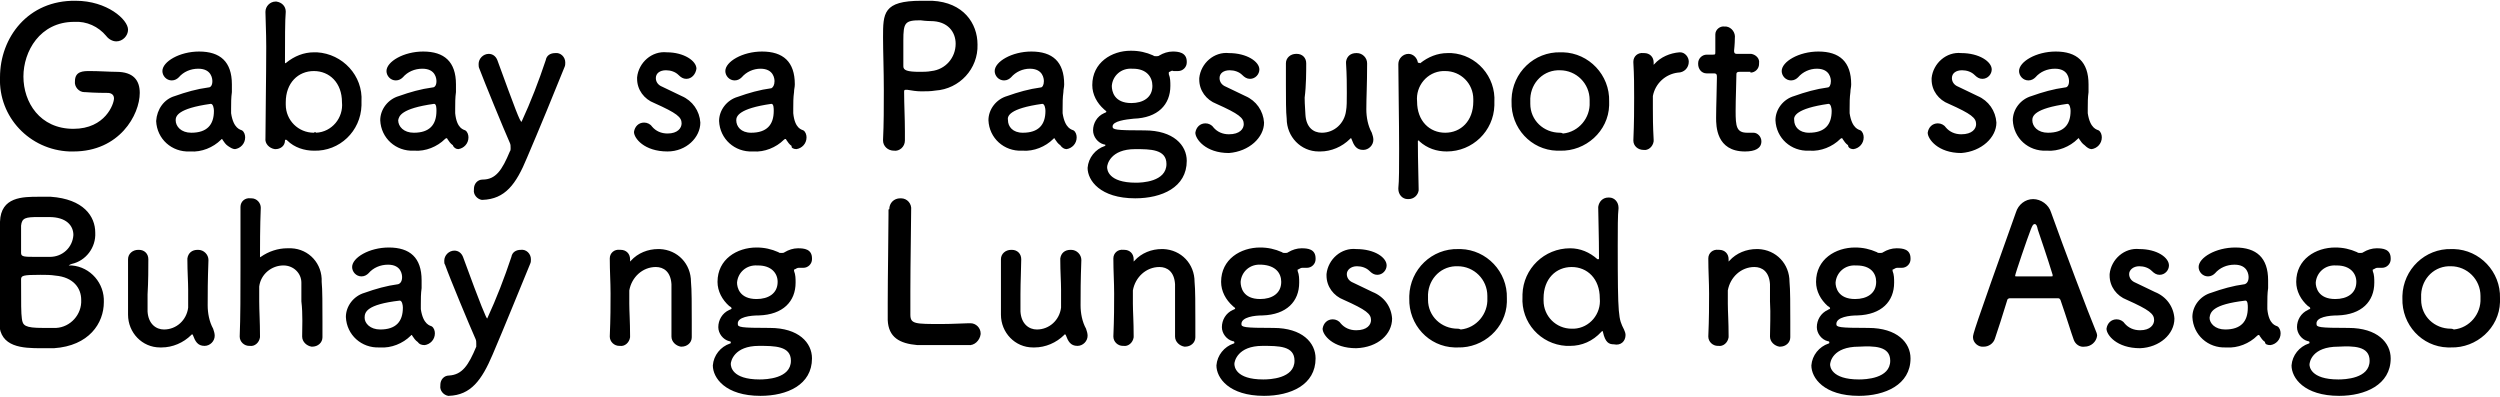 <?xml version="1.0" encoding="utf-8"?>
<!-- Generator: Adobe Illustrator 28.1.0, SVG Export Plug-In . SVG Version: 6.00 Build 0)  -->
<svg version="1.1" id="レイヤー_1" xmlns="http://www.w3.org/2000/svg" xmlns:xlink="http://www.w3.org/1999/xlink" x="0px"
	 y="0px" viewBox="0 0 320.2 50.8" style="enable-background:new 0 0 320.2 50.8;" xml:space="preserve">
<path id="パス_396" d="M13.8,11.9c0.4,0,0.8,0.2,0.8,0.7c0,0.7-1.1,3.9-5.2,3.9c-4.3,0-6.4-3.4-6.4-6.7c0-3.2,2.1-7,6.5-7
	c1.6-0.1,3.1,0.6,4.1,1.8c0.3,0.4,0.8,0.7,1.3,0.7c0.8,0,1.5-0.7,1.5-1.5c0-1.3-2.7-3.7-6.7-3.7C3.6,0,0,4.8,0,9.9
	c-0.2,5.1,3.8,9.3,8.9,9.5c0.2,0,0.3,0,0.5,0c5.9,0,8.5-4.7,8.5-7.5c0-1.6-0.8-2.7-3-2.7c-0.8,0-2.2-0.1-3.4-0.1
	c-0.8,0-1.9,0-1.9,1.3c-0.1,0.7,0.5,1.4,1.2,1.4c0,0,0,0,0,0h0.1C12.2,11.9,13.5,11.9,13.8,11.9L13.8,11.9z M30.1,19.1
	c0.7-0.1,1.3-0.7,1.3-1.5c0-0.3-0.1-0.7-0.4-0.9c-0.2-0.1-1.1-0.2-1.4-2.2c0-0.2,0-0.4,0-0.6c0-0.7,0-1.4,0.1-2.1c0-0.4,0-0.6,0-1
	c0-2.9-1.5-4.2-4.2-4.2c-2.5,0-4.7,1.3-4.7,2.5c0,0.6,0.5,1.2,1.2,1.2c0,0,0,0,0,0c0.4,0,0.7-0.2,0.9-0.4c0.6-0.7,1.5-1.1,2.5-1.1
	c1.7,0,1.8,1.3,1.8,1.6c0,0.5-0.2,0.8-0.5,0.8c-1.5,0.2-2.9,0.6-4.3,1.1C21,12.7,20.1,14,20,15.5c0.1,2.3,2,4,4.3,3.9
	c0,0,0.1,0,0.1,0c1.4,0.1,2.9-0.5,3.9-1.5c0,0,0.1-0.1,0.1-0.1c0,0,0.1,0,0.1,0.1c0.2,0.3,0.4,0.6,0.7,0.8
	C29.5,18.9,29.8,19.1,30.1,19.1z M27,13.3c0.3,0,0.4,0.6,0.4,0.9c0,1.8-0.9,2.8-2.9,2.8c-1.3,0-2-0.8-2-1.6
	C22.5,14.9,22.7,13.9,27,13.3L27,13.3z M40.2,19.3c3.3,0.1,6-2.5,6.1-5.8c0-0.2,0-0.3,0-0.5c0.2-3.3-2.4-6.1-5.7-6.3
	c-0.1,0-0.2,0-0.4,0c-1.3,0-2.5,0.5-3.5,1.3c0,0-0.1,0.1-0.1,0.1c0,0-0.1,0-0.1-0.1c0-2.9,0-5.4,0.1-6.5v0c0-0.7-0.5-1.2-1.2-1.3
	c0,0-0.1,0-0.1,0c-0.7,0-1.3,0.6-1.3,1.3c0,0,0,0.1,0,0.1c0,0.8,0.1,2.5,0.1,4.4c0,3.9-0.1,9.2-0.1,11.7c-0.1,0.7,0.5,1.3,1.2,1.4
	c0,0,0.1,0,0.1,0c0.6,0,1.2-0.4,1.2-1.1c0-0.1,0-0.1,0.1-0.1c0.1,0,0.1,0,0.2,0.1C37.7,18.9,39,19.3,40.2,19.3z M40.2,17
	c-2,0-3.6-1.6-3.6-3.6c0-0.1,0-0.2,0-0.3c0-2.5,1.6-4,3.6-4s3.6,1.5,3.6,4c0.2,2-1.3,3.8-3.3,3.9C40.4,16.9,40.3,16.9,40.2,17z
	 M58.7,19.1c0.7-0.1,1.3-0.7,1.3-1.5c0-0.3-0.1-0.7-0.4-0.9c-0.2-0.1-1.1-0.2-1.3-2.2c0-0.2,0-0.4,0-0.6c0-0.7,0-1.4,0.1-2.1
	c0-0.4,0-0.6,0-1c0-2.9-1.5-4.2-4.2-4.2c-2.5,0-4.7,1.3-4.7,2.5c0,0.6,0.5,1.2,1.2,1.2c0,0,0,0,0,0c0.4,0,0.7-0.2,0.9-0.4
	c0.6-0.7,1.5-1.1,2.5-1.1c1.7,0,1.8,1.3,1.8,1.6c0,0.5-0.2,0.8-0.5,0.8c-1.5,0.2-2.9,0.6-4.3,1.1c-1.4,0.4-2.4,1.7-2.4,3.1
	c0.1,2.3,2,4,4.3,3.9c0,0,0.1,0,0.1,0c1.4,0.1,2.9-0.5,3.9-1.5c0,0,0.1-0.1,0.2-0.1c0,0,0.1,0,0.1,0.1c0.2,0.3,0.4,0.6,0.7,0.8
	C58.1,18.9,58.4,19.1,58.7,19.1z M55.6,13.3c0.3,0,0.3,0.6,0.3,0.9c0,1.8-0.9,2.8-2.9,2.8c-1.3,0-2-0.8-2-1.6
	C51.1,14.9,51.3,13.9,55.6,13.3L55.6,13.3z M67.5,20.2c1.5-3.5,3.6-8.6,4.8-11.6c0.1-0.2,0.1-0.4,0.1-0.6c0-0.7-0.6-1.3-1.3-1.2
	c0,0,0,0,0,0c-0.6,0-1.1,0.3-1.2,0.9C69,10.4,68,13,66.8,15.6c-0.2,0-0.8-1.6-3.1-7.9c-0.2-0.5-0.6-0.8-1.1-0.8
	c-0.7,0-1.3,0.6-1.3,1.3c0,0.2,0,0.4,0.1,0.6c0.6,1.6,3.1,7.7,3.9,9.5c0.1,0.2,0.1,0.4,0.1,0.7c0,0.1,0,0.3-0.1,0.4
	c-1,2.4-1.8,3.6-3.5,3.6c-0.6,0-1.1,0.5-1.1,1.2c0,0,0,0.1,0,0.1c-0.1,0.6,0.4,1.2,1,1.3c0,0,0.1,0,0.1,0
	C64.7,25.5,66.1,23.6,67.5,20.2z M89.7,15.7c-0.1-1.5-1-2.8-2.4-3.4c-0.8-0.4-1.9-0.9-2.5-1.2c-0.5-0.2-0.8-0.6-0.8-1.1
	c0-0.6,0.5-1,1.3-1c0.6,0,1.2,0.2,1.6,0.6c0.3,0.3,0.6,0.5,1,0.5c0.7,0,1.2-0.6,1.3-1.3c0-1-1.6-2.1-3.8-2.1
	c-1.9-0.2-3.6,1.3-3.8,3.2c0,0.1,0,0.1,0,0.2c0,1.4,0.9,2.6,2.2,3.1c2.9,1.3,3.5,1.8,3.5,2.6c0,0.6-0.5,1.3-1.8,1.3
	c-0.8,0-1.5-0.3-2-0.9c-0.2-0.3-0.6-0.5-1-0.5c-0.7,0-1.2,0.5-1.3,1.2c0,0.8,1.3,2.5,4.3,2.5C87.9,19.4,89.7,17.6,89.7,15.7z
	 M102,19.1c0.7-0.1,1.3-0.7,1.3-1.5c0-0.3-0.1-0.7-0.4-0.9c-0.2-0.1-1.1-0.2-1.3-2.2c0-0.2,0-0.4,0-0.6c0-0.7,0-1.4,0.1-2.1
	c0-0.4,0.1-0.6,0.1-1c0-2.9-1.5-4.2-4.2-4.2c-2.5,0-4.7,1.3-4.7,2.5c0,0.6,0.5,1.2,1.2,1.2c0,0,0,0,0,0c0.4,0,0.7-0.2,0.9-0.4
	c0.6-0.7,1.5-1.1,2.4-1.1c1.7,0,1.8,1.3,1.8,1.6c0,0.5-0.2,0.8-0.4,0.9c-1.5,0.2-2.9,0.6-4.3,1.1c-1.4,0.4-2.4,1.7-2.4,3.1
	c0.1,2.3,2,4,4.3,3.9c0,0,0.1,0,0.1,0c1.4,0.1,2.9-0.5,3.9-1.5c0,0,0.1-0.1,0.2-0.1c0,0,0.1,0,0.1,0.1c0.2,0.3,0.4,0.6,0.7,0.8
	C101.3,18.9,101.6,19.1,102,19.1z M98.8,13.3c0.3,0,0.3,0.6,0.3,0.9c0,1.8-0.9,2.8-2.9,2.8c-1.3,0-1.9-0.8-1.9-1.6
	C94.3,14.9,94.6,13.9,98.8,13.3L98.8,13.3z M115.9,17.8v-1c0-1.7-0.1-3.4-0.1-5c0-0.2,0-0.3,0.2-0.3c0.1,0,0.1,0,0.2,0
	c0.6,0.1,1.2,0.2,1.8,0.2c0.6,0,1.2,0,1.8-0.1c3.1-0.2,5.5-2.8,5.4-5.9c0-2.7-1.8-5.4-5.8-5.6c-0.4,0-0.9,0-1.4,0
	c-4.9,0-4.9,1.6-4.9,4.7c0,1.8,0.1,4.2,0.1,6.8c0,2.1,0,4.3-0.1,6.3v0.1c0,0.7,0.6,1.3,1.4,1.3c0,0,0,0,0,0c0.7,0.1,1.4-0.5,1.4-1.3
	C115.9,17.9,115.9,17.8,115.9,17.8z M119.2,2.7c2.2,0,3.2,1.4,3.2,2.9c0,1.8-1.3,3.3-3.1,3.5c-0.5,0.1-1.1,0.1-1.5,0.1
	c-1.6,0-2.1-0.2-2.1-0.7V8c0-0.9,0-1.9,0-2.8c0-2.3,0.2-2.6,2.2-2.6C118.6,2.7,119.2,2.7,119.2,2.7z M136.6,19.1
	c0.7-0.1,1.3-0.7,1.3-1.5c0-0.3-0.1-0.7-0.4-0.9c-0.2-0.1-1.1-0.2-1.4-2.2c0-0.2,0-0.4,0-0.6c0-0.7,0-1.4,0.1-2.1
	c0-0.4,0.1-0.6,0.1-1c0-2.9-1.5-4.2-4.2-4.2c-2.5,0-4.7,1.3-4.7,2.5c0,0.6,0.5,1.2,1.2,1.2c0,0,0,0,0,0c0.4,0,0.7-0.2,0.9-0.4
	c0.6-0.7,1.5-1.1,2.4-1.1c1.7,0,1.8,1.3,1.8,1.6c0,0.5-0.2,0.8-0.4,0.8c-1.5,0.2-2.9,0.6-4.3,1.1c-1.4,0.4-2.4,1.7-2.4,3.1
	c0.1,2.3,2,4,4.3,3.9c0,0,0.1,0,0.1,0c1.4,0.1,2.9-0.5,3.9-1.5c0,0,0.1-0.1,0.1-0.1c0,0,0.1,0,0.1,0.1c0.2,0.3,0.4,0.6,0.7,0.8
	C136,18.9,136.3,19.1,136.6,19.1z M133.5,13.3c0.3,0,0.4,0.6,0.4,0.9c0,1.8-0.9,2.8-2.9,2.8c-1.3,0-1.9-0.8-1.9-1.6
	C129,14.9,129.2,13.9,133.5,13.3L133.5,13.3z M145.2,15.2c3.1-0.1,4.7-1.8,4.7-4.2c0-0.5,0-1-0.2-1.5c0,0,0-0.1,0-0.2
	c0-0.1,0.1-0.1,0.1-0.1c0.2-0.1,0.3-0.2,0.5-0.1c0.1,0,0.2,0,0.3,0c0.1,0,0.2,0,0.3,0c0.6,0,1.1-0.5,1.1-1.1c0,0,0-0.1,0-0.1
	c0-1.2-1.1-1.3-1.8-1.3c-0.6,0-1.2,0.2-1.7,0.5c-0.1,0.1-0.3,0.1-0.4,0.1c-0.2,0-0.3,0-0.4-0.1c-0.9-0.4-1.8-0.6-2.8-0.6h-0.1
	c-2.4,0-4.9,1.5-4.9,4.4c0,1.2,0.6,2.3,1.5,3.1c0.2,0.2,0.3,0.2,0.3,0.3c0,0.1-0.1,0.1-0.3,0.2c-0.9,0.4-1.4,1.3-1.4,2.2
	c0,0.8,0.6,1.6,1.4,1.8c0.2,0,0.2,0.1,0.2,0.1c0,0-0.1,0.1-0.1,0.1c-1.2,0.4-2.1,1.5-2.2,2.8c0,1.6,1.6,3.9,6.1,3.9
	c3.4,0,6.6-1.4,6.6-4.8c0-2-1.7-3.9-5.4-3.9c-3.8,0-4.1-0.1-4.1-0.5C142.5,15.5,144.2,15.3,145.2,15.2z M147.6,11
	c0,1.5-1.2,2.2-2.7,2.2c-2.2,0-2.5-1.5-2.5-2.2c0.1-1.3,1.2-2.3,2.6-2.2c0,0,0,0,0.1,0C146.9,8.8,147.6,9.9,147.6,11L147.6,11z
	 M149.4,21c0,2.3-3.2,2.4-3.9,2.4c-3.6,0-3.7-1.7-3.7-2c0-0.3,0.4-2.3,3.6-2.3C147.3,19.1,149.4,19.1,149.4,21z M161.9,15.7
	c-0.1-1.5-1-2.8-2.4-3.4c-0.8-0.4-1.9-0.9-2.5-1.2c-0.5-0.2-0.8-0.6-0.8-1.1c0-0.6,0.5-1,1.3-1c0.6,0,1.2,0.2,1.6,0.6
	c0.3,0.3,0.6,0.5,1,0.5c0.7,0,1.2-0.6,1.2-1.2c0-1-1.6-2.1-3.9-2.1c-1.9-0.2-3.6,1.3-3.8,3.2c0,0.1,0,0.1,0,0.2
	c0,1.4,0.9,2.6,2.2,3.1c2.9,1.3,3.5,1.8,3.5,2.6c0,0.6-0.5,1.3-1.9,1.3c-0.8,0-1.5-0.3-2-0.9c-0.2-0.3-0.6-0.5-1-0.5
	c-0.7,0-1.2,0.5-1.3,1.2c0,0.8,1.3,2.6,4.3,2.6C160,19.4,161.9,17.6,161.9,15.7z M167.3,8.1c0-0.7-0.5-1.2-1.2-1.2c0,0,0,0-0.1,0
	c-0.7,0-1.3,0.5-1.3,1.2c0,0,0,0.1,0,0.1c0,0.7,0,1.7,0,2.7c0,1.7,0,3.5,0.1,4.3c0,2.3,1.8,4.2,4.1,4.2c0.1,0,0.1,0,0.2,0
	c1.4,0,2.8-0.6,3.8-1.6c0.1-0.1,0.1-0.1,0.1-0.1s0.1,0,0.1,0.1c0.3,0.8,0.6,1.4,1.5,1.4c0.7,0,1.3-0.6,1.3-1.3c0,0,0,0,0,0
	c0-0.3-0.1-0.6-0.2-0.9c-0.5-0.9-0.7-2-0.7-3c0-1.6,0.1-3.1,0.1-5.8V8.1c0-0.7-0.6-1.3-1.3-1.3c0,0,0,0-0.1,0
	c-0.7,0-1.2,0.4-1.3,1.1c0,0.1,0,0.1,0,0.2c0.1,1.5,0.1,2.8,0.1,3.8s0,1.8-0.1,2.3c-0.2,1.6-1.5,2.8-3.1,2.8c-1.1,0-2-0.7-2.1-2.3
	c0-0.4-0.1-1.2-0.1-2.2C167.3,11,167.3,9.1,167.3,8.1L167.3,8.1z M181.6,8c-0.1-0.6-0.6-1.1-1.2-1.1c-0.7,0-1.3,0.6-1.3,1.3
	c0,0,0,0.1,0,0.1c0,2.4,0.1,7.1,0.1,10.8c0,2.2,0,4.1-0.1,5v0.1c0,0.7,0.5,1.3,1.2,1.3c0,0,0.1,0,0.1,0c0.7,0,1.2-0.5,1.3-1.1
	c0-0.1,0-0.1,0-0.2c0-1-0.1-3.4-0.1-6.1c0-0.1,0-0.1,0.1-0.1c0,0,0.1,0,0.1,0.1c1,0.9,2.2,1.3,3.5,1.3c3.3,0,6-2.6,6.1-5.9
	c0-0.1,0-0.2,0-0.4c0.2-3.3-2.3-6.1-5.5-6.3c-0.2,0-0.3,0-0.5,0c-1.3,0-2.5,0.5-3.5,1.3C181.7,8,181.7,8.1,181.6,8
	C181.6,8.1,181.6,8,181.6,8z M185.1,17c-2,0-3.6-1.5-3.6-4c-0.2-2,1.3-3.8,3.3-3.9c0.1,0,0.2,0,0.3,0c2,0,3.6,1.6,3.6,3.6
	c0,0.1,0,0.2,0,0.3C188.7,15.5,187.1,17,185.1,17z M199.8,19.3c3.3,0.1,6.2-2.5,6.3-5.8c0-0.2,0-0.3,0-0.5c0.1-3.4-2.6-6.2-5.9-6.3
	c-0.1,0-0.2,0-0.3,0c-3.4-0.1-6.2,2.6-6.3,6c0,0.1,0,0.2,0,0.3c-0.1,3.4,2.5,6.2,5.8,6.3C199.4,19.3,199.6,19.3,199.8,19.3z
	 M199.8,17c-2.1,0-3.8-1.6-3.8-3.7c0-0.1,0-0.2,0-0.3c-0.1-2.1,1.4-3.9,3.5-4c0.1,0,0.2,0,0.3,0c2.1,0,3.8,1.7,3.8,3.8
	c0,0.1,0,0.2,0,0.3c0.1,2-1.4,3.8-3.4,4C200,17,199.9,17,199.8,17z M210.5,19.2c0.6,0.1,1.2-0.4,1.3-1.1c0-0.1,0-0.1,0-0.2
	c-0.1-1.8-0.1-3-0.1-4c0-0.7,0-1.2,0-1.6c0.3-1.6,1.6-2.8,3.2-3c0.8,0,1.4-0.6,1.4-1.4c0-0.6-0.5-1.2-1.1-1.2c0,0-0.1,0-0.1,0
	c-1.2,0.1-2.4,0.6-3.2,1.5c0,0-0.1,0.1-0.1,0.1c0,0,0,0,0-0.1V8.2c0-0.1,0-0.1,0-0.2c0-0.7-0.5-1.2-1.2-1.2c0,0-0.1,0-0.1,0
	c-0.7-0.1-1.3,0.4-1.3,1.1c0,0,0,0,0,0V8c0.1,1.7,0.1,3,0.1,4.5c0,1.5,0,3.1-0.1,5.5v0C209.2,18.7,209.8,19.2,210.5,19.2
	C210.5,19.2,210.5,19.2,210.5,19.2z M224.2,9.3c0.6,0,1.1-0.5,1.1-1.1c0,0,0-0.1,0-0.1c0.1-0.6-0.4-1.1-1-1.2c0,0-0.1,0-0.1,0h-1.7
	c-0.2,0-0.4,0-0.4-0.4c0,0,0.1-0.9,0.1-1.6c0.1-0.7-0.4-1.4-1.1-1.5c-0.1,0-0.2,0-0.2,0c-0.6-0.1-1.2,0.4-1.2,1c0,0,0,0.1,0,0.1v0.1
	c0,0.3,0,0.6,0,0.9c0,0.6,0,1.1,0,1.1c0,0.4,0,0.4-0.4,0.4h-0.7c-0.6,0-1.1,0.5-1.1,1.1c0,0,0,0.1,0,0.1c0,0.6,0.4,1.2,1.1,1.2
	c0,0,0,0,0.1,0h0.8c0.2,0,0.4,0,0.4,0.4V10c0,1.1-0.1,3.6-0.1,5.1c0,1,0,4.3,3.7,4.3c1.3,0,2.1-0.4,2.1-1.3c0-0.6-0.5-1.1-1-1.1
	c0,0,0,0,0,0c-0.1,0-0.1,0-0.2,0c-0.2,0-0.4,0-0.6,0c-1.4,0-1.5-0.8-1.5-2.8c0-1.6,0.1-3.8,0.1-4.7c0-0.1,0-0.3,0.4-0.3H224.2z
	 M237.4,19.1c0.7-0.1,1.3-0.7,1.3-1.5c0-0.3-0.1-0.7-0.4-0.9c-0.2-0.1-1.1-0.2-1.4-2.2c0-0.2,0-0.4,0-0.6c0-0.7,0-1.4,0.1-2.1
	c0-0.4,0.1-0.6,0.1-1c0-2.9-1.5-4.2-4.2-4.2c-2.5,0-4.7,1.3-4.7,2.5c0,0.6,0.5,1.2,1.2,1.2c0,0,0,0,0,0c0.4,0,0.7-0.2,0.9-0.4
	c0.6-0.7,1.5-1.1,2.4-1.1c1.7,0,1.8,1.3,1.8,1.6c0,0.5-0.2,0.8-0.4,0.8c-1.5,0.2-2.9,0.6-4.3,1.1c-1.4,0.4-2.4,1.7-2.4,3.1
	c0.1,2.3,2,4,4.3,3.9c0,0,0.1,0,0.1,0c1.4,0.1,2.9-0.5,3.9-1.5c0,0,0.1-0.1,0.2-0.1c0,0,0.1,0,0.1,0.1c0.2,0.3,0.4,0.6,0.7,0.8
	C236.7,18.9,237,19.1,237.4,19.1z M234.2,13.3c0.3,0,0.4,0.6,0.4,0.9c0,1.8-0.9,2.8-2.9,2.8c-1.3,0-1.9-0.8-1.9-1.6
	C229.7,14.9,230,13.9,234.2,13.3L234.2,13.3z M255.7,15.7c-0.1-1.5-1-2.8-2.4-3.4c-0.8-0.4-1.9-0.9-2.5-1.2
	c-0.5-0.2-0.8-0.6-0.8-1.1c0-0.6,0.5-1,1.3-1c0.6,0,1.2,0.2,1.6,0.6c0.3,0.3,0.6,0.5,1,0.5c0.7,0,1.2-0.6,1.2-1.2
	c0-1-1.6-2.1-3.9-2.1c-1.9-0.2-3.6,1.3-3.8,3.2c0,0.1,0,0.1,0,0.2c0,1.4,0.9,2.6,2.2,3.1c2.9,1.3,3.5,1.8,3.5,2.6
	c0,0.6-0.5,1.3-1.9,1.3c-0.8,0-1.5-0.3-2-0.9c-0.2-0.3-0.6-0.5-1-0.5c-0.7,0-1.2,0.5-1.3,1.2c0,0.8,1.3,2.6,4.3,2.6
	C253.8,19.4,255.7,17.6,255.7,15.7z M267.9,19.1c0.7-0.1,1.3-0.7,1.3-1.5c0-0.3-0.1-0.7-0.4-0.9c-0.2-0.1-1.1-0.2-1.4-2.2
	c0-0.2,0-0.4,0-0.6c0-0.7,0-1.4,0.1-2.1c0-0.4,0-0.6,0-1c0-2.9-1.5-4.2-4.2-4.2c-2.5,0-4.7,1.3-4.7,2.5c0,0.6,0.5,1.2,1.2,1.2
	c0,0,0,0,0,0c0.4,0,0.7-0.2,0.9-0.4c0.6-0.7,1.5-1.1,2.5-1.1c1.7,0,1.8,1.3,1.8,1.6c0,0.5-0.2,0.8-0.5,0.8c-1.5,0.2-2.9,0.6-4.3,1.1
	c-1.4,0.4-2.4,1.7-2.4,3.1c0.1,2.3,2,4,4.3,3.9c0,0,0.1,0,0.1,0c1.4,0.1,2.9-0.5,3.9-1.5c0,0,0.1-0.1,0.1-0.1c0,0,0.1,0,0.1,0.1
	c0.2,0.3,0.4,0.6,0.7,0.8C267.3,18.9,267.6,19.1,267.9,19.1z M264.8,13.3c0.3,0,0.4,0.6,0.4,0.9c0,1.8-0.9,2.8-2.9,2.8
	c-1.3,0-2-0.8-2-1.6C260.3,14.9,260.5,13.9,264.8,13.3L264.8,13.3z"/>
<path d="M13.3,38.7c0.1-2.4-1.7-4.5-4.1-4.7C8.9,34,8.8,34,8.8,34c0,0,0.1-0.1,0.4-0.2c1.8-0.4,3.1-2.1,3-4c0-2.1-1.5-4.3-5.7-4.6
	c-0.4,0-0.9,0-1.5,0c-2.1,0-4.9,0-5,3.2c0,1.6-0.1,5-0.1,8c0,2,0,3.9,0,5c0.1,3.1,3,3.2,5.4,3.2c0.6,0,1.3,0,1.6,0
	C11.4,44.3,13.3,41.4,13.3,38.7z M6.3,27.8c2.2,0,3.1,1.1,3.1,2.3c-0.1,1.6-1.4,2.8-3,2.8c-0.5,0-1.1,0-1.7,0c-1.6,0-2,0-2-0.5
	c0-1.5,0-2.9,0-3.5c0.1-1,0.6-1.1,2.2-1.1C5.6,27.8,6.3,27.8,6.3,27.8z M7.2,42c-0.5,0-1.1,0-1.7,0c-2.3,0-2.6-0.3-2.7-1.2
	c-0.1-0.7-0.1-1.8-0.1-5c0-0.5,0.2-0.6,2.5-0.6c0.6,0,1.3,0,1.9,0.1c2.3,0.2,3.3,1.6,3.3,3.1C10.5,40.3,9,41.9,7.2,42z M19,33.2
	c0-0.7-0.5-1.2-1.2-1.2c0,0,0,0-0.1,0c-0.7,0-1.3,0.5-1.3,1.2c0,0,0,0.1,0,0.1c0,0.7,0,1.7,0,2.7c0,1.7,0,3.5,0,4.3
	c0,2.3,1.8,4.2,4.1,4.2c0.1,0,0.1,0,0.2,0c1.4,0,2.8-0.6,3.8-1.6c0,0,0.1-0.1,0.1-0.1s0,0,0.1,0.1c0.3,0.8,0.6,1.4,1.5,1.4
	c0.7,0,1.3-0.6,1.3-1.3c0,0,0,0,0,0c0-0.3-0.1-0.6-0.2-0.9c-0.5-0.9-0.7-2-0.7-3c0-1.6,0-3.1,0.1-5.8v0c0-0.7-0.6-1.3-1.3-1.3
	c0,0,0,0-0.1,0c-0.7,0-1.2,0.4-1.3,1.1c0,0.1,0,0.1,0,0.2c0,1.5,0.1,2.8,0.1,3.8s0,1.8,0,2.3c-0.2,1.6-1.5,2.8-3.1,2.8
	c-1,0-2-0.7-2.1-2.3c0-0.4,0-1.2,0-2.2C19,36.1,19,34.2,19,33.2L19,33.2z M38.7,43.1c0,0.7,0.6,1.2,1.2,1.3c0,0,0,0,0.1,0
	c0.7,0,1.3-0.5,1.3-1.2c0,0,0-0.1,0-0.1c0-0.5,0-1.2,0-2c0-1.8,0-4.1-0.1-5c0.1-2.3-1.6-4.2-3.9-4.3c-0.2,0-0.4,0-0.5,0
	c-1.2,0-2.4,0.4-3.4,1.1c-0.1,0-0.1,0.1-0.1,0.1c0,0,0-0.1,0-0.2c0-0.9,0-3.9,0.1-6.2c0-0.6-0.5-1.2-1.2-1.2c0,0-0.1,0-0.1,0
	c-0.7-0.1-1.3,0.4-1.3,1.1c0,0,0,0,0,0c0,1.7,0,4.6,0,7.8c0,3.1,0,6.4-0.1,8.8v0c0,0.7,0.6,1.2,1.2,1.2c0,0,0.1,0,0.1,0
	c0.6,0.1,1.2-0.4,1.3-1.1c0-0.1,0-0.1,0-0.2c0-1.8-0.1-3.2-0.1-4.4c0-0.8,0-1.5,0-1.9c0.2-1.6,1.6-2.7,3.1-2.7c1.3,0,2.3,1,2.3,2.2
	c0,0.1,0,0.1,0,0.2c0,0.4,0,1.2,0,2.2C38.8,40.2,38.7,42.1,38.7,43.1L38.7,43.1z M54.4,44.2c0.7-0.1,1.3-0.7,1.3-1.5
	c0-0.3-0.1-0.7-0.4-0.9c-0.2-0.1-1.1-0.2-1.4-2.2c0-0.2,0-0.4,0-0.6c0-0.7,0-1.4,0.1-2.1c0-0.3,0-0.6,0-1c0-2.9-1.5-4.2-4.2-4.2
	c-2.5,0-4.7,1.3-4.7,2.5c0,0.6,0.5,1.2,1.2,1.2c0,0,0,0,0,0c0.4,0,0.7-0.2,0.9-0.4c0.6-0.7,1.5-1.1,2.5-1.1c1.7,0,1.8,1.3,1.8,1.6
	c0,0.5-0.2,0.8-0.5,0.9c-1.5,0.2-2.9,0.6-4.3,1.1c-1.4,0.4-2.4,1.7-2.4,3.1c0.1,2.3,2,4,4.3,3.9c0,0,0.1,0,0.1,0
	c1.4,0.1,2.9-0.5,3.9-1.5c0,0,0.1-0.1,0.1-0.1c0,0,0.1,0,0.1,0.1c0.2,0.3,0.4,0.6,0.7,0.8C53.7,44.1,54,44.2,54.4,44.2z M51.2,38.5
	c0.3,0,0.4,0.6,0.4,0.9c0,1.8-0.9,2.8-2.9,2.8c-1.3,0-2-0.8-2-1.5C46.7,40,46.9,39,51.2,38.5L51.2,38.5z M63.1,45.4
	c1.5-3.5,3.6-8.7,4.8-11.6c0.1-0.2,0.1-0.4,0.1-0.6c0-0.7-0.6-1.3-1.3-1.2c0,0,0,0,0,0c-0.6,0-1.1,0.3-1.2,0.9
	c-0.9,2.7-1.9,5.3-3.1,7.9c-0.1,0-0.8-1.6-3.1-7.9c-0.2-0.5-0.6-0.8-1.1-0.8c-0.7,0-1.3,0.6-1.3,1.3c0,0.2,0,0.4,0.1,0.5
	c0.6,1.7,3.1,7.7,3.9,9.5c0.1,0.2,0.1,0.4,0.1,0.6c0,0.1,0,0.3,0,0.4c-1,2.4-1.8,3.6-3.5,3.7c-0.6,0-1.1,0.5-1.1,1.2
	c0,0,0,0.1,0,0.1c-0.1,0.6,0.4,1.2,1,1.3c0,0,0.1,0,0.1,0C60.3,50.6,61.7,48.7,63.1,45.4L63.1,45.4z M86,43.1c0,0.7,0.6,1.2,1.2,1.3
	c0,0,0,0,0.1,0c0.7,0,1.3-0.5,1.3-1.2c0,0,0-0.1,0-0.1c0-0.5,0-1.2,0-2c0-1.8,0-4.1-0.1-5c0-2.3-1.7-4.1-4-4.2c-0.1,0-0.2,0-0.2,0
	c-1.3,0-2.6,0.5-3.5,1.5c0,0-0.1,0.1-0.1,0.1s0,0,0,0v-0.1c0-0.1,0-0.1,0-0.2c0-0.7-0.5-1.2-1.2-1.2c0,0-0.1,0-0.1,0
	c-0.7-0.1-1.3,0.4-1.3,1.1c0,0,0,0,0,0v0c0,1.7,0.1,3,0.1,4.5c0,1.5,0,3.1-0.1,5.5v0c0,0.7,0.6,1.2,1.2,1.2c0,0,0.1,0,0.1,0
	c0.6,0.1,1.2-0.4,1.3-1.1c0-0.1,0-0.1,0-0.2c0-1.8-0.1-3.1-0.1-4.1c0-0.7,0-1.3,0-1.7c0.3-1.7,1.7-3,3.4-3c1,0,1.9,0.6,2,2.2
	c0,0.4,0,1.2,0,2.2C86,40.2,86,42.1,86,43.1L86,43.1z M97.2,40.4c3.1-0.1,4.7-1.8,4.7-4.2c0-0.5,0-1-0.2-1.5c0,0,0-0.1,0-0.1
	c0-0.1,0-0.1,0.1-0.1c0.2-0.1,0.3-0.2,0.5-0.2c0.1,0,0.2,0,0.3,0c0.1,0,0.2,0,0.3,0c0.6,0,1.1-0.5,1.1-1.1c0,0,0-0.1,0-0.1
	c0-1.2-1-1.3-1.8-1.3c-0.6,0-1.2,0.2-1.7,0.5c-0.1,0.1-0.3,0.1-0.4,0.1c-0.2,0-0.3,0-0.4-0.1c-0.9-0.4-1.8-0.6-2.8-0.6h0
	c-2.5,0-5,1.5-5,4.4c0,1.2,0.6,2.3,1.5,3.1c0.2,0.1,0.3,0.2,0.3,0.3s-0.1,0.1-0.3,0.2c-0.9,0.4-1.4,1.3-1.4,2.2
	c0,0.8,0.6,1.6,1.4,1.8c0.2,0,0.2,0.1,0.2,0.2c0,0,0,0.1-0.1,0.1c-1.2,0.4-2.1,1.5-2.2,2.8c0,1.6,1.6,3.9,6.1,3.9
	c3.4,0,6.6-1.4,6.6-4.8c0-2-1.7-3.9-5.4-3.9c-3.8,0-4.1-0.1-4.1-0.5C94.4,40.6,96.1,40.4,97.2,40.4L97.2,40.4z M99.6,36.1
	c0,1.5-1.2,2.2-2.7,2.2c-2.2,0-2.5-1.5-2.5-2.1c0.1-1.3,1.2-2.3,2.6-2.2c0,0,0,0,0.1,0C98.8,34,99.6,35,99.6,36.1L99.6,36.1z
	 M101.3,46.2c0,2.3-3.2,2.4-4,2.4c-3.6,0-3.7-1.7-3.7-2c0-0.3,0.4-2.3,3.6-2.3C99.2,44.3,101.3,44.3,101.3,46.2L101.3,46.2z
	 M113.8,26.9v0.5c0,2.5-0.1,8-0.1,11.4c0,0.9,0,1.7,0,2.2c0.1,2.2,1.5,3,3.8,3.2c0.3,0,1.8,0,3.2,0c1.5,0,3,0,3.3,0
	c0.8,0.1,1.5-0.6,1.6-1.4c0,0,0,0,0-0.1c0-0.7-0.6-1.3-1.3-1.3c0,0,0,0-0.1,0h-0.1c-0.5,0-2.1,0.1-3.5,0.1c-3.4,0-4,0-4-1.2
	c0-0.4,0-1.5,0-3c0-3.5,0.1-8.7,0.1-10.3v-0.1c0.1-0.8-0.5-1.5-1.3-1.5c0,0-0.1,0-0.1,0c-0.8,0-1.4,0.6-1.4,1.4
	C113.8,26.8,113.8,26.8,113.8,26.9L113.8,26.9z M130.8,33.2c0-0.7-0.5-1.2-1.2-1.2c0,0,0,0-0.1,0c-0.7,0-1.3,0.5-1.3,1.2
	c0,0,0,0.1,0,0.1c0,0.7,0,1.7,0,2.7c0,1.7,0,3.5,0,4.3c0,2.3,1.8,4.2,4.1,4.2c0.1,0,0.1,0,0.2,0c1.4,0,2.8-0.6,3.8-1.6
	c0,0,0.1-0.1,0.1-0.1s0,0,0.1,0.1c0.3,0.8,0.6,1.4,1.5,1.4c0.7,0,1.3-0.6,1.3-1.3c0,0,0,0,0,0c0-0.3-0.1-0.6-0.2-0.9
	c-0.5-0.9-0.7-2-0.7-3c0-1.6,0-3.1,0.1-5.8v0c0-0.7-0.6-1.3-1.3-1.3c0,0,0,0-0.1,0c-0.7,0-1.2,0.4-1.3,1.1c0,0.1,0,0.1,0,0.2
	c0,1.5,0.1,2.8,0.1,3.8s0,1.8,0,2.3c-0.2,1.6-1.5,2.8-3.1,2.8c-1,0-2-0.7-2.1-2.3c0-0.4,0-1.2,0-2.2
	C130.7,36.1,130.8,34.2,130.8,33.2L130.8,33.2z M150.5,43.1c0,0.7,0.6,1.2,1.2,1.3c0,0,0,0,0.1,0c0.7,0,1.3-0.5,1.3-1.2
	c0,0,0-0.1,0-0.1c0-0.5,0-1.2,0-2c0-1.9,0-4.1-0.1-5c0-2.3-1.7-4.1-4-4.2c-0.1,0-0.2,0-0.2,0c-1.3,0-2.6,0.5-3.5,1.5
	c0,0-0.1,0.1-0.1,0.1s0,0,0,0v-0.1c0-0.1,0-0.1,0-0.2c0-0.7-0.5-1.2-1.2-1.2c0,0-0.1,0-0.1,0c-0.7-0.1-1.3,0.4-1.3,1.1c0,0,0,0,0,0
	v0c0,1.7,0.1,3,0.1,4.5c0,1.5,0,3.1-0.1,5.5v0c0,0.7,0.6,1.2,1.2,1.2c0,0,0.1,0,0.1,0c0.6,0.1,1.2-0.4,1.3-1.1c0-0.1,0-0.1,0-0.2
	c0-1.8-0.1-3.1-0.1-4.1c0-0.7,0-1.3,0-1.7c0.3-1.7,1.7-3,3.4-3c1,0,1.9,0.6,2,2.2c0,0.4,0,1.2,0,2.2
	C150.5,40.2,150.5,42.1,150.5,43.1L150.5,43.1z M161.7,40.4c3.1-0.1,4.7-1.8,4.7-4.2c0-0.5,0-1-0.2-1.5c0,0,0-0.1,0-0.1
	c0-0.1,0-0.1,0.1-0.1c0.2-0.1,0.3-0.2,0.5-0.2c0.1,0,0.2,0,0.3,0c0.1,0,0.2,0,0.3,0c0.6,0,1.1-0.5,1.1-1.1c0,0,0-0.1,0-0.1
	c0-1.2-1-1.3-1.8-1.3c-0.6,0-1.2,0.2-1.7,0.5c-0.1,0.1-0.3,0.1-0.4,0.1c-0.2,0-0.3,0-0.4-0.1c-0.9-0.4-1.8-0.6-2.8-0.6h0
	c-2.5,0-5,1.5-5,4.4c0,1.2,0.6,2.3,1.5,3.1c0.2,0.2,0.3,0.2,0.3,0.3s-0.1,0.1-0.3,0.2c-0.9,0.4-1.4,1.3-1.4,2.2
	c0,0.8,0.6,1.6,1.4,1.8c0.2,0,0.2,0.1,0.2,0.2c0,0,0,0.1-0.1,0.1c-1.2,0.4-2.1,1.5-2.2,2.8c0,1.6,1.6,3.9,6.1,3.9
	c3.4,0,6.6-1.4,6.6-4.8c0-2-1.7-3.9-5.4-3.9c-3.8,0-4.1-0.1-4.1-0.5C159,40.6,160.7,40.4,161.7,40.4L161.7,40.4z M164.1,36.1
	c0,1.5-1.2,2.2-2.7,2.2c-2.2,0-2.5-1.5-2.5-2.2c0.1-1.3,1.2-2.3,2.6-2.2c0,0,0,0,0.1,0C163.4,34,164.1,35,164.1,36.1L164.1,36.1z
	 M165.8,46.2c0,2.3-3.2,2.4-4,2.4c-3.6,0-3.7-1.7-3.7-2c0-0.3,0.4-2.3,3.6-2.3C163.8,44.3,165.8,44.3,165.8,46.2z M178.3,40.8
	c-0.1-1.5-1-2.8-2.5-3.4c-0.8-0.4-1.9-0.9-2.5-1.2c-0.5-0.2-0.8-0.6-0.8-1.1c0-0.5,0.5-1,1.3-1c0.6,0,1.2,0.2,1.6,0.6
	c0.3,0.3,0.6,0.5,1,0.5c0.7,0,1.2-0.6,1.2-1.2c0-1-1.5-2.1-3.9-2.1c-1.9-0.2-3.6,1.3-3.8,3.2c0,0.1,0,0.1,0,0.2
	c0,1.4,0.9,2.6,2.2,3.1c2.9,1.3,3.5,1.8,3.5,2.6c0,0.6-0.5,1.3-1.9,1.3c-0.8,0-1.5-0.3-2-0.9c-0.2-0.3-0.6-0.5-1-0.5
	c-0.7,0-1.2,0.5-1.3,1.2c0,0.8,1.3,2.5,4.3,2.5C176.5,44.5,178.3,42.8,178.3,40.8z M186.7,44.5c3.3,0.1,6.2-2.5,6.3-5.8
	c0-0.2,0-0.3,0-0.5c0.1-3.4-2.6-6.2-5.9-6.3c-0.1,0-0.2,0-0.3,0c-3.4-0.1-6.2,2.6-6.3,6c0,0.1,0,0.2,0,0.3c-0.1,3.4,2.5,6.2,5.8,6.3
	C186.3,44.5,186.5,44.5,186.7,44.5L186.7,44.5z M186.7,42.1c-2.1,0-3.8-1.6-3.8-3.7c0-0.1,0-0.2,0-0.3c-0.1-2.1,1.4-3.9,3.5-4
	c0.1,0,0.2,0,0.3,0c2.1,0,3.8,1.7,3.8,3.8c0,0.1,0,0.2,0,0.3c0.1,2-1.4,3.8-3.4,4C186.9,42.1,186.8,42.1,186.7,42.1L186.7,42.1z
	 M208.2,42.9c0-0.2-0.1-0.5-0.2-0.7c-0.7-1.4-0.8-1.5-0.8-10.8c0-2.1,0-3.9,0.1-4.7v-0.1c0-0.7-0.5-1.3-1.2-1.3c0,0-0.1,0-0.1,0
	c-0.7,0-1.2,0.5-1.3,1.2c0,0,0,0.1,0,0.1c0,1,0.1,3.6,0.1,6.5c0,0.1,0,0.1-0.1,0.1c0,0-0.1,0-0.1,0c-1-0.9-2.2-1.4-3.5-1.4
	c-3.3,0-6,2.6-6.1,5.9c0,0.1,0,0.2,0,0.3c-0.2,3.3,2.3,6.1,5.6,6.3c0.2,0,0.3,0,0.5,0c1.5,0,2.9-0.6,4-1.8c0,0,0.1-0.1,0.1-0.1
	c0,0,0.1,0,0.1,0.1c0.3,1.4,0.8,1.6,1.4,1.6C207.6,44.3,208.2,43.7,208.2,42.9L208.2,42.9z M201.3,42.1c-2,0-3.6-1.6-3.6-3.6
	c0-0.1,0-0.2,0-0.3c0-2.5,1.6-4,3.6-4s3.6,1.5,3.6,4c0.2,2-1.3,3.8-3.3,3.9C201.5,42.1,201.4,42.1,201.3,42.1z M226.7,43.1
	c0,0.7,0.6,1.2,1.2,1.3c0,0,0,0,0.1,0c0.7,0,1.3-0.5,1.3-1.2c0,0,0-0.1,0-0.1c0-0.5,0-1.2,0-2c0-1.8,0-4.1-0.1-5
	c0-2.3-1.7-4.1-4-4.2c-0.1,0-0.2,0-0.2,0c-1.3,0-2.6,0.5-3.5,1.5c0,0-0.1,0.1-0.1,0.1s0,0,0,0v-0.1c0-0.1,0-0.1,0-0.2
	c0-0.7-0.5-1.2-1.2-1.2c0,0-0.1,0-0.1,0c-0.7-0.1-1.3,0.4-1.3,1.1c0,0,0,0,0,0v0c0,1.7,0.1,3,0.1,4.5c0,1.5,0,3.1-0.1,5.5v0
	c0,0.7,0.6,1.2,1.2,1.2c0,0,0.1,0,0.1,0c0.6,0.1,1.2-0.4,1.3-1.1c0-0.1,0-0.1,0-0.2c0-1.8-0.1-3.1-0.1-4.1c0-0.7,0-1.3,0-1.7
	c0.3-1.7,1.7-3,3.4-3c1,0,1.9,0.6,2,2.2c0,0.4,0,1.2,0,2.2C226.8,40.2,226.7,42.1,226.7,43.1L226.7,43.1z M237.9,40.4
	c3.1-0.1,4.7-1.8,4.7-4.2c0-0.5,0-1-0.2-1.5c0,0,0-0.1,0-0.1c0-0.1,0-0.1,0.1-0.1c0.2-0.1,0.3-0.2,0.5-0.2c0.1,0,0.2,0,0.3,0
	c0.1,0,0.2,0,0.3,0c0.6,0,1.1-0.5,1.1-1.1c0,0,0-0.1,0-0.1c0-1.2-1-1.3-1.8-1.3c-0.6,0-1.2,0.2-1.7,0.5c-0.1,0.1-0.3,0.1-0.4,0.1
	c-0.2,0-0.3,0-0.4-0.1c-0.9-0.4-1.8-0.6-2.8-0.6h0c-2.5,0-5,1.5-5,4.4c0,1.2,0.6,2.3,1.5,3.1c0.2,0.1,0.3,0.2,0.3,0.3
	s-0.2,0.1-0.3,0.2c-0.9,0.4-1.4,1.3-1.4,2.2c0,0.8,0.6,1.6,1.4,1.8c0.2,0,0.2,0.1,0.2,0.2c0,0,0,0.1-0.1,0.1
	c-1.2,0.4-2.1,1.5-2.2,2.8c0,1.6,1.6,3.9,6.1,3.9c3.3,0,6.6-1.4,6.6-4.8c0-2-1.7-3.9-5.4-3.9c-3.8,0-4.1-0.1-4.1-0.5
	C235.2,40.6,236.9,40.4,237.9,40.4z M240.3,36.1c0,1.5-1.2,2.2-2.7,2.2c-2.2,0-2.5-1.5-2.5-2.1c0.1-1.3,1.2-2.3,2.6-2.2
	c0,0,0,0,0.1,0C239.6,34,240.3,35,240.3,36.1L240.3,36.1z M242.1,46.2c0,2.3-3.2,2.4-4,2.4c-3.6,0-3.7-1.7-3.7-1.9
	c0-0.3,0.3-2.3,3.7-2.3C240,44.3,242.1,44.3,242.1,46.2z M268.6,43c0-0.2-0.1-0.5-0.2-0.7c-0.8-1.9-4.1-10.6-5.7-15.1
	c-0.3-1-1.3-1.7-2.3-1.7c-1,0-1.9,0.7-2.2,1.7c-5.5,15.4-5.5,15.6-5.5,16c0,0.7,0.7,1.3,1.4,1.2c0.6,0,1.2-0.4,1.4-1
	c0.4-1.2,1-3,1.6-5c0-0.1,0.2-0.2,0.3-0.2c0.5,0,2.2,0,3.7,0c1.1,0,2.2,0,2.5,0c0.2,0,0.2,0.1,0.3,0.2c0.8,2.3,1.4,4.3,1.7,5.1
	c0.2,0.6,0.8,1,1.4,0.9C267.8,44.4,268.5,43.8,268.6,43C268.6,43,268.6,43,268.6,43z M262.9,35.3c0,0.1,0,0.1-0.2,0.1
	c-0.3,0-1.2,0-2.1,0c-0.9,0-1.8,0-2.3,0c-0.2,0-0.2,0-0.2-0.1c0-0.2,1.6-4.9,2-5.9c0.2-0.5,0.3-0.7,0.5-0.7c0.2,0,0.3,0.2,0.4,0.7
	c0.4,1.2,1.2,3.5,1.9,5.8C262.9,35.3,262.9,35.3,262.9,35.3z M278.5,40.8c-0.1-1.5-1-2.8-2.5-3.4c-0.8-0.4-1.9-0.9-2.5-1.2
	c-0.5-0.2-0.8-0.6-0.8-1.1c0-0.5,0.5-1,1.3-1c0.6,0,1.2,0.2,1.6,0.6c0.3,0.3,0.6,0.5,1,0.5c0.7,0,1.2-0.6,1.2-1.2
	c0-1-1.5-2.1-3.8-2.1c-1.9-0.2-3.6,1.3-3.8,3.2c0,0.1,0,0.1,0,0.2c0,1.4,0.9,2.6,2.2,3.1c2.9,1.3,3.5,1.8,3.5,2.6
	c0,0.6-0.5,1.3-1.8,1.3c-0.8,0-1.5-0.3-2-0.9c-0.2-0.3-0.6-0.5-1-0.5c-0.7,0-1.2,0.5-1.3,1.2c0,0.8,1.3,2.5,4.3,2.5
	C276.6,44.5,278.5,42.8,278.5,40.8L278.5,40.8z M290.8,44.2c0.7-0.1,1.3-0.7,1.3-1.5c0-0.3-0.1-0.7-0.4-0.9
	c-0.2-0.1-1.1-0.2-1.3-2.2c0-0.2,0-0.4,0-0.6c0-0.7,0-1.4,0.1-2.1c0-0.3,0-0.6,0-1c0-2.9-1.5-4.2-4.2-4.2c-2.5,0-4.7,1.3-4.7,2.5
	c0,0.6,0.5,1.2,1.2,1.2c0,0,0,0,0,0c0.4,0,0.7-0.2,0.9-0.4c0.6-0.7,1.5-1.1,2.5-1.1c1.7,0,1.8,1.3,1.8,1.6c0,0.5-0.2,0.8-0.5,0.9
	c-1.5,0.2-2.9,0.6-4.3,1.1c-1.4,0.4-2.4,1.7-2.4,3.1c0.1,2.3,2,4,4.3,3.9c0,0,0.1,0,0.1,0c1.4,0.1,2.9-0.5,3.9-1.5
	c0,0,0.1-0.1,0.2-0.1c0,0,0.1,0,0.1,0.1c0.2,0.3,0.4,0.6,0.7,0.8C290.1,44.1,290.4,44.2,290.8,44.2L290.8,44.2z M287.6,38.5
	c0.3,0,0.3,0.6,0.3,0.9c0,1.8-0.9,2.8-2.9,2.8c-1.3,0-2-0.8-2-1.5C283.1,40,283.3,39,287.6,38.5L287.6,38.5z M299.4,40.4
	c3.1-0.1,4.7-1.8,4.7-4.2c0-0.5,0-1-0.2-1.5c0,0,0-0.1,0-0.1c0-0.1,0-0.1,0.1-0.1c0.2-0.1,0.3-0.2,0.5-0.2c0.1,0,0.2,0,0.3,0
	c0.1,0,0.2,0,0.3,0c0.6,0,1.1-0.5,1.1-1.1c0,0,0-0.1,0-0.1c0-1.2-1-1.3-1.8-1.3c-0.6,0-1.2,0.2-1.7,0.5c-0.1,0.1-0.3,0.1-0.4,0.1
	c-0.2,0-0.3,0-0.4-0.1c-0.9-0.4-1.8-0.6-2.8-0.6h0c-2.5,0-5,1.5-5,4.4c0,1.2,0.6,2.3,1.5,3.1c0.2,0.1,0.3,0.2,0.3,0.3
	s-0.2,0.1-0.3,0.2c-0.9,0.4-1.4,1.3-1.4,2.2c0,0.8,0.6,1.6,1.4,1.8c0.2,0,0.2,0.1,0.2,0.2c0,0,0,0.1-0.1,0.1
	c-1.2,0.4-2.1,1.5-2.2,2.8c0,1.6,1.6,3.9,6.1,3.9c3.3,0,6.6-1.4,6.6-4.8c0-2-1.7-3.9-5.4-3.9c-3.8,0-4.1-0.1-4.1-0.5
	C296.6,40.6,298.3,40.4,299.4,40.4z M301.8,36.1c0,1.5-1.2,2.2-2.7,2.2c-2.2,0-2.5-1.5-2.5-2.1c0.1-1.3,1.2-2.3,2.6-2.2
	c0,0,0,0,0.1,0C301,34,301.8,35,301.8,36.1z M303.5,46.2c0,2.3-3.2,2.4-4,2.4c-3.6,0-3.7-1.7-3.7-1.9c0-0.3,0.3-2.3,3.7-2.3
	C301.4,44.3,303.5,44.3,303.5,46.2z M313.9,44.5c3.3,0.1,6.2-2.5,6.3-5.8c0-0.2,0-0.3,0-0.5c0.1-3.4-2.6-6.2-5.9-6.3
	c-0.1,0-0.2,0-0.3,0c-3.4-0.1-6.2,2.6-6.3,6c0,0.1,0,0.2,0,0.3c-0.1,3.4,2.5,6.2,5.8,6.3C313.6,44.5,313.8,44.5,313.9,44.5z
	 M313.9,42.1c-2.1,0-3.8-1.6-3.8-3.7c0-0.1,0-0.2,0-0.3c-0.1-2.1,1.4-3.9,3.5-4c0.1,0,0.2,0,0.3,0c2.1,0,3.8,1.7,3.8,3.8
	c0,0.1,0,0.2,0,0.3c0.1,2-1.4,3.8-3.4,4C314.1,42.1,314,42.1,313.9,42.1z"/>
</svg>
